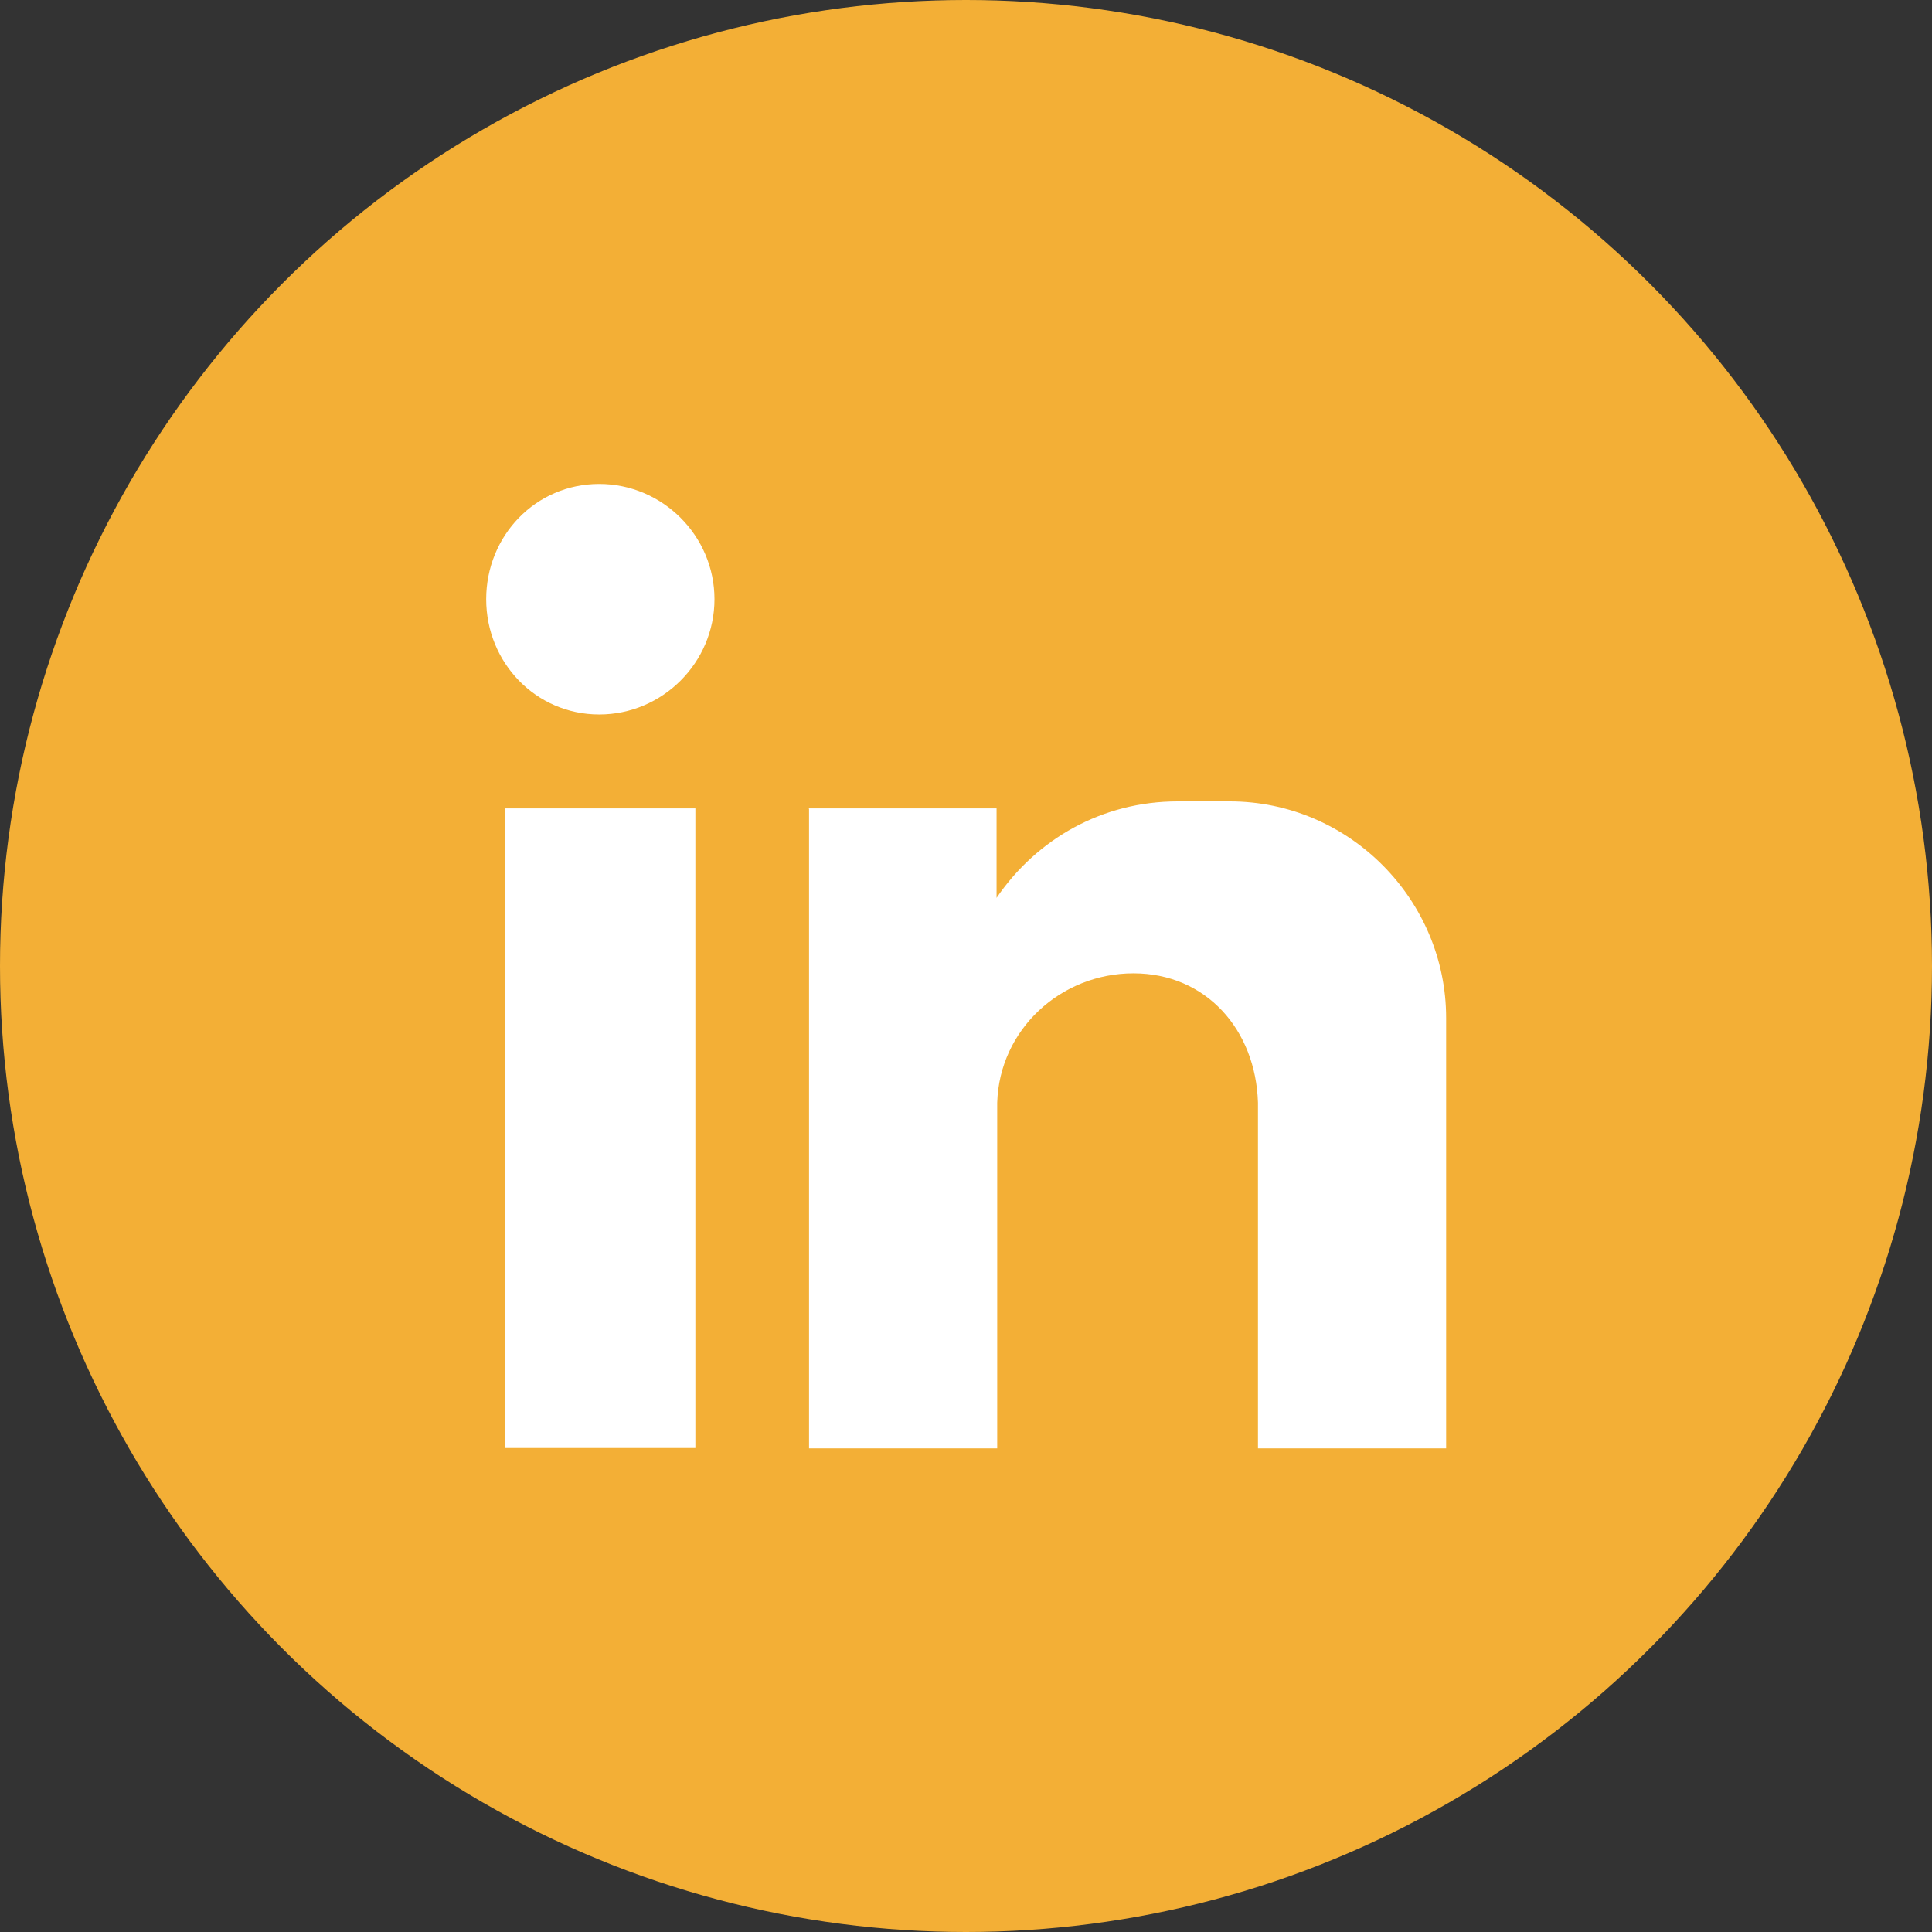 <?xml version="1.0" encoding="UTF-8"?>
<svg id="Layer_2" data-name="Layer 2" xmlns="http://www.w3.org/2000/svg" viewBox="0 0 60.68 60.68">
  <rect x="0" y="0" width="60.68" height="60.68" fill="#333333" stroke="none"/>
  <defs>
    <style>
      .cls-1 {
        fill: #fff;
        fill-rule: evenodd;
      }

      .cls-2 {
        fill: #f3af36;
      }
    </style>
  </defs>
  <g id="Layer_2-2" data-name="Layer 2">
    <circle class="cls-2" cx="30.34" cy="30.34" r="30.34"/>
    <path class="cls-1" d="M15.86,25.39h5.98v20.09h-5.98v-20.09ZM18.82,15.2c1.99,0,3.62,1.63,3.62,3.62s-1.63,3.62-3.62,3.62-3.55-1.63-3.55-3.62,1.55-3.62,3.55-3.62h0ZM25.39,25.39h5.91v2.81c1.26-1.85,3.32-3.03,5.69-3.03h1.63c3.77,0,6.8,3.1,6.8,6.8v13.52h-5.91v-1.85h0v-9.01h0c-.07-2.29-1.63-4.06-3.91-4.06h0c-2.29,0-4.21,1.77-4.28,4.06h0v10.86h-5.91v-20.09Z"/>
  </g>
</svg>